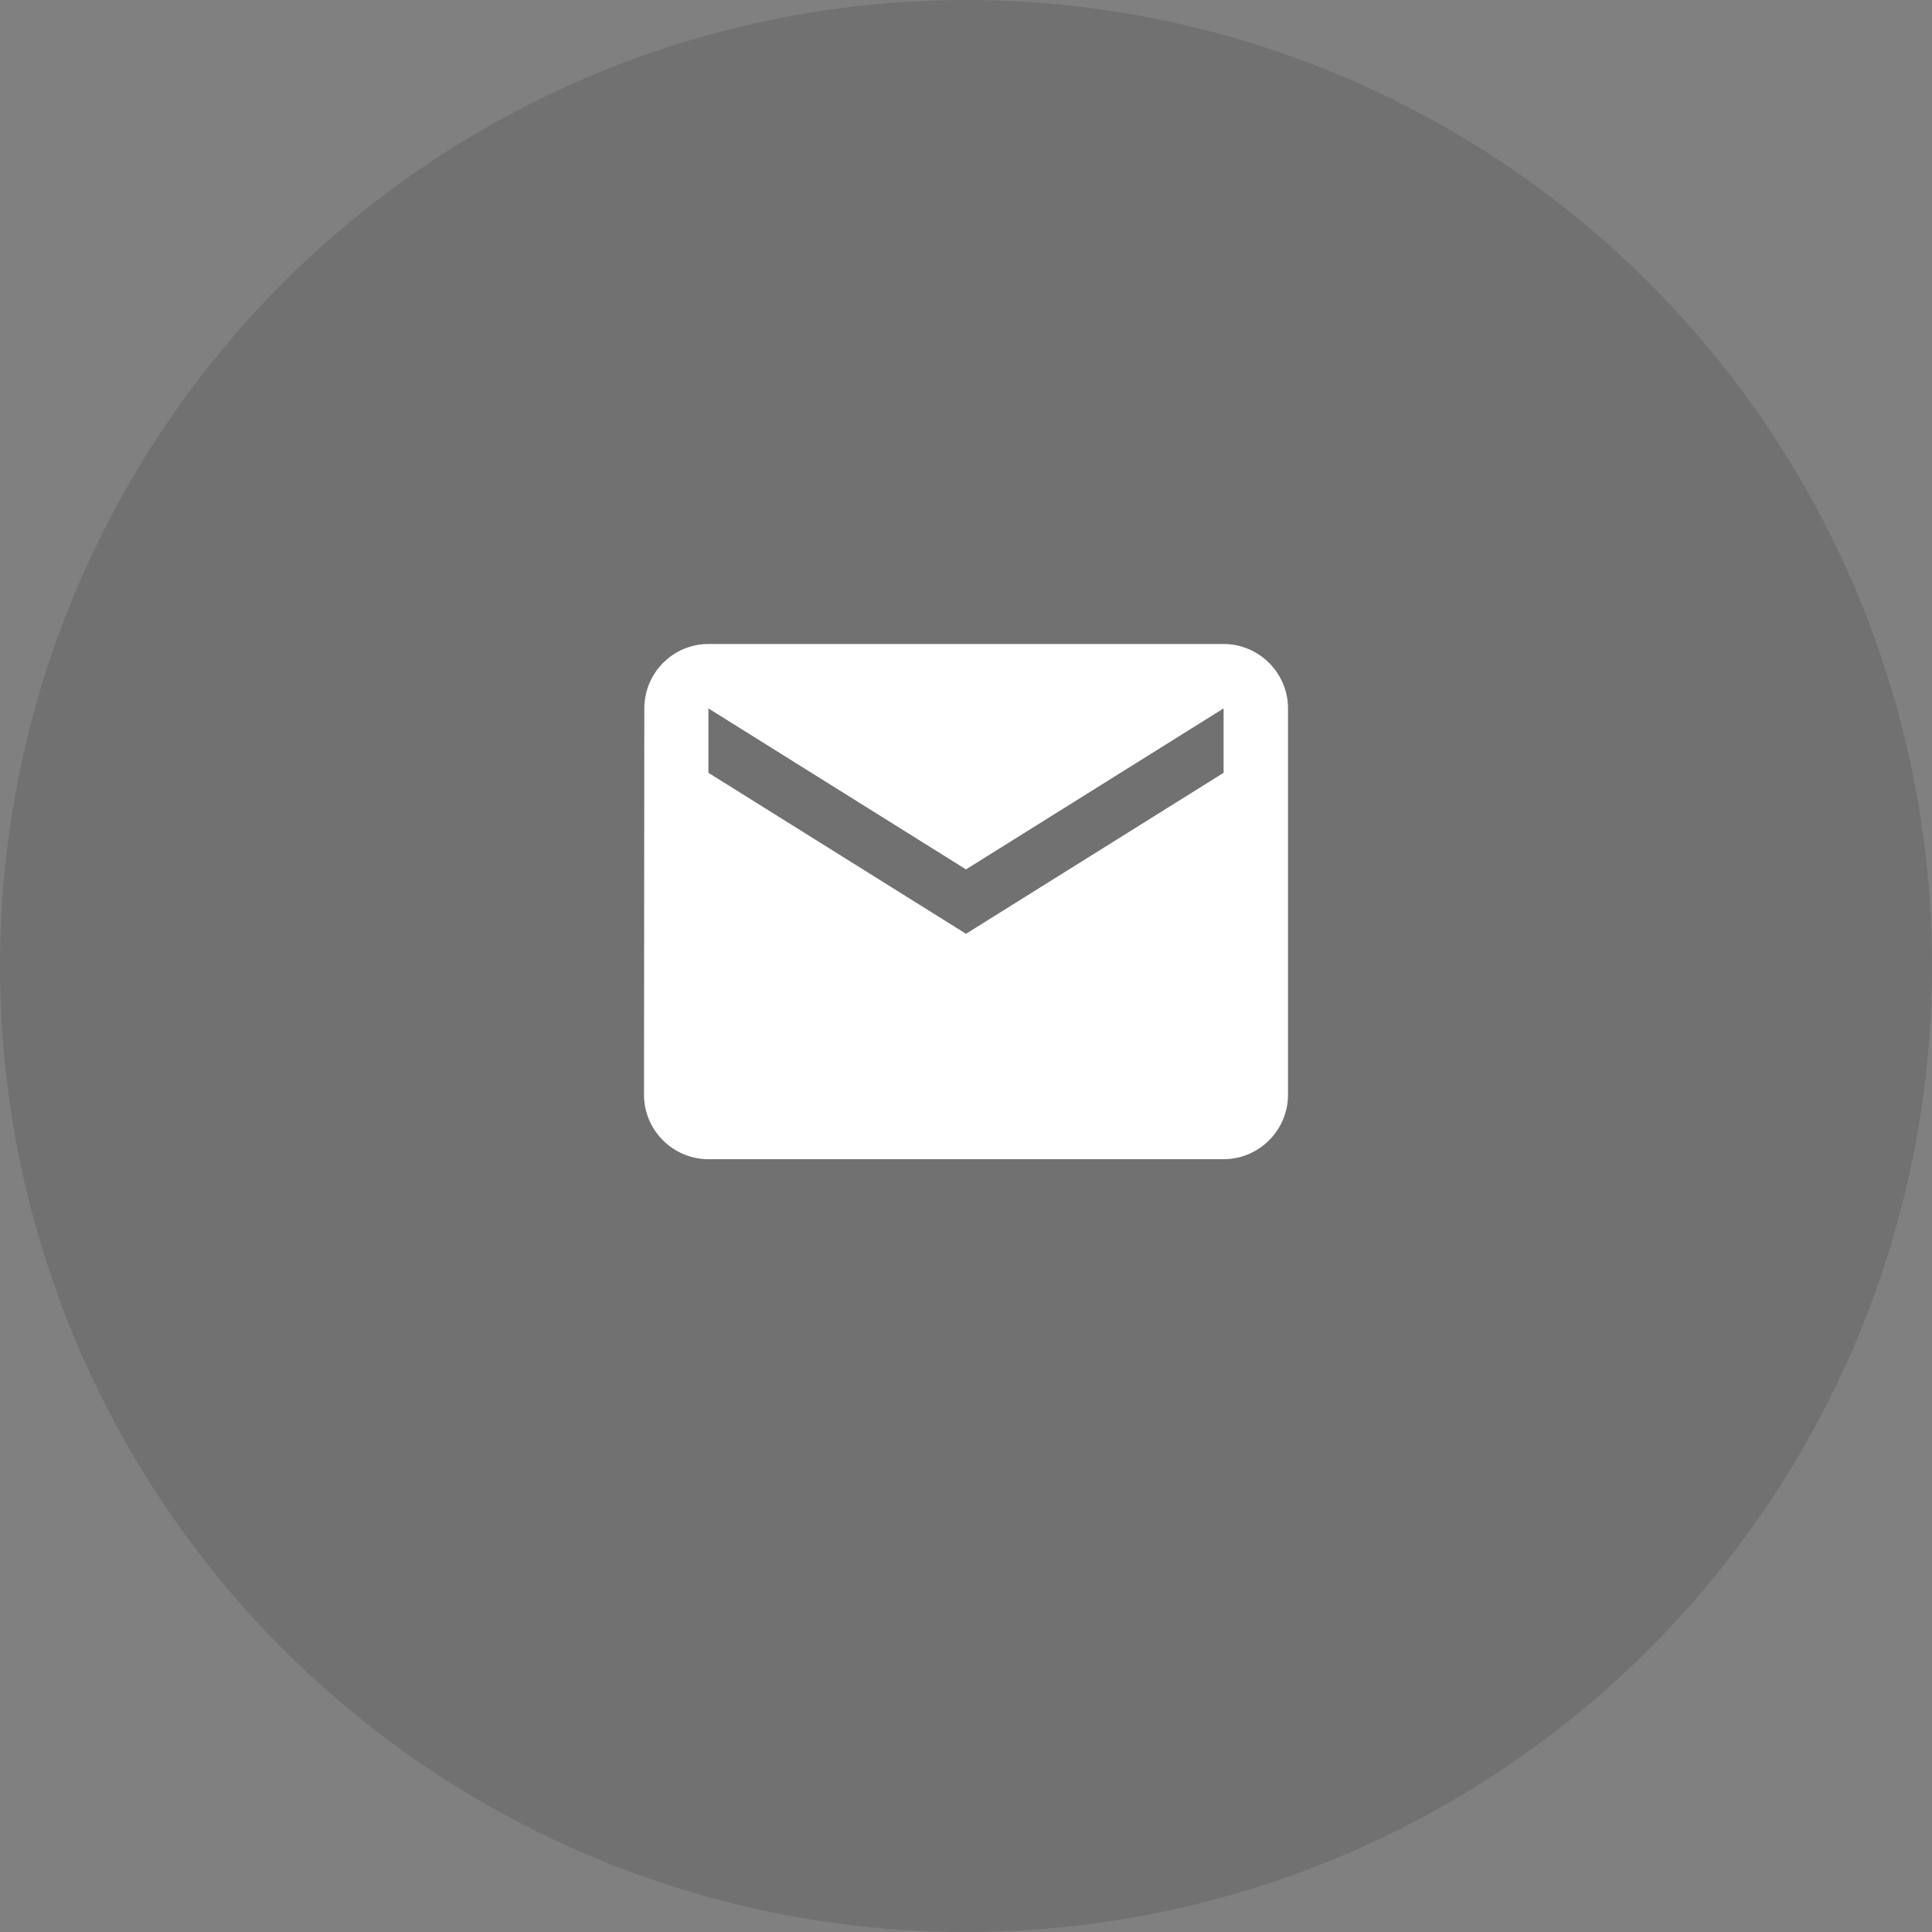 <?xml version="1.0" encoding="UTF-8"?> <svg xmlns="http://www.w3.org/2000/svg" width="60" height="60" viewBox="0 0 60 60" fill="none"><rect x="0" y="0" width="60" height="60" fill="#808080" stroke="none"/><circle data-figma-bg-blur-radius="24" cx="30" cy="30" r="30" fill="#1B1B1B" fill-opacity="0.15"></circle><path d="M38 20H22C20.9 20 20.01 20.9 20.01 22L20 34C20 35.1 20.9 36 22 36H38C39.1 36 40 35.1 40 34V22C40 20.9 39.1 20 38 20ZM38 24L30 29L22 24V22L30 27L38 22V24Z" fill="white"></path><defs><clipPath id="bgblur_0_12_124_clip_path" transform="translate(24 24)"><circle cx="30" cy="30" r="30"></circle></clipPath></defs></svg> 